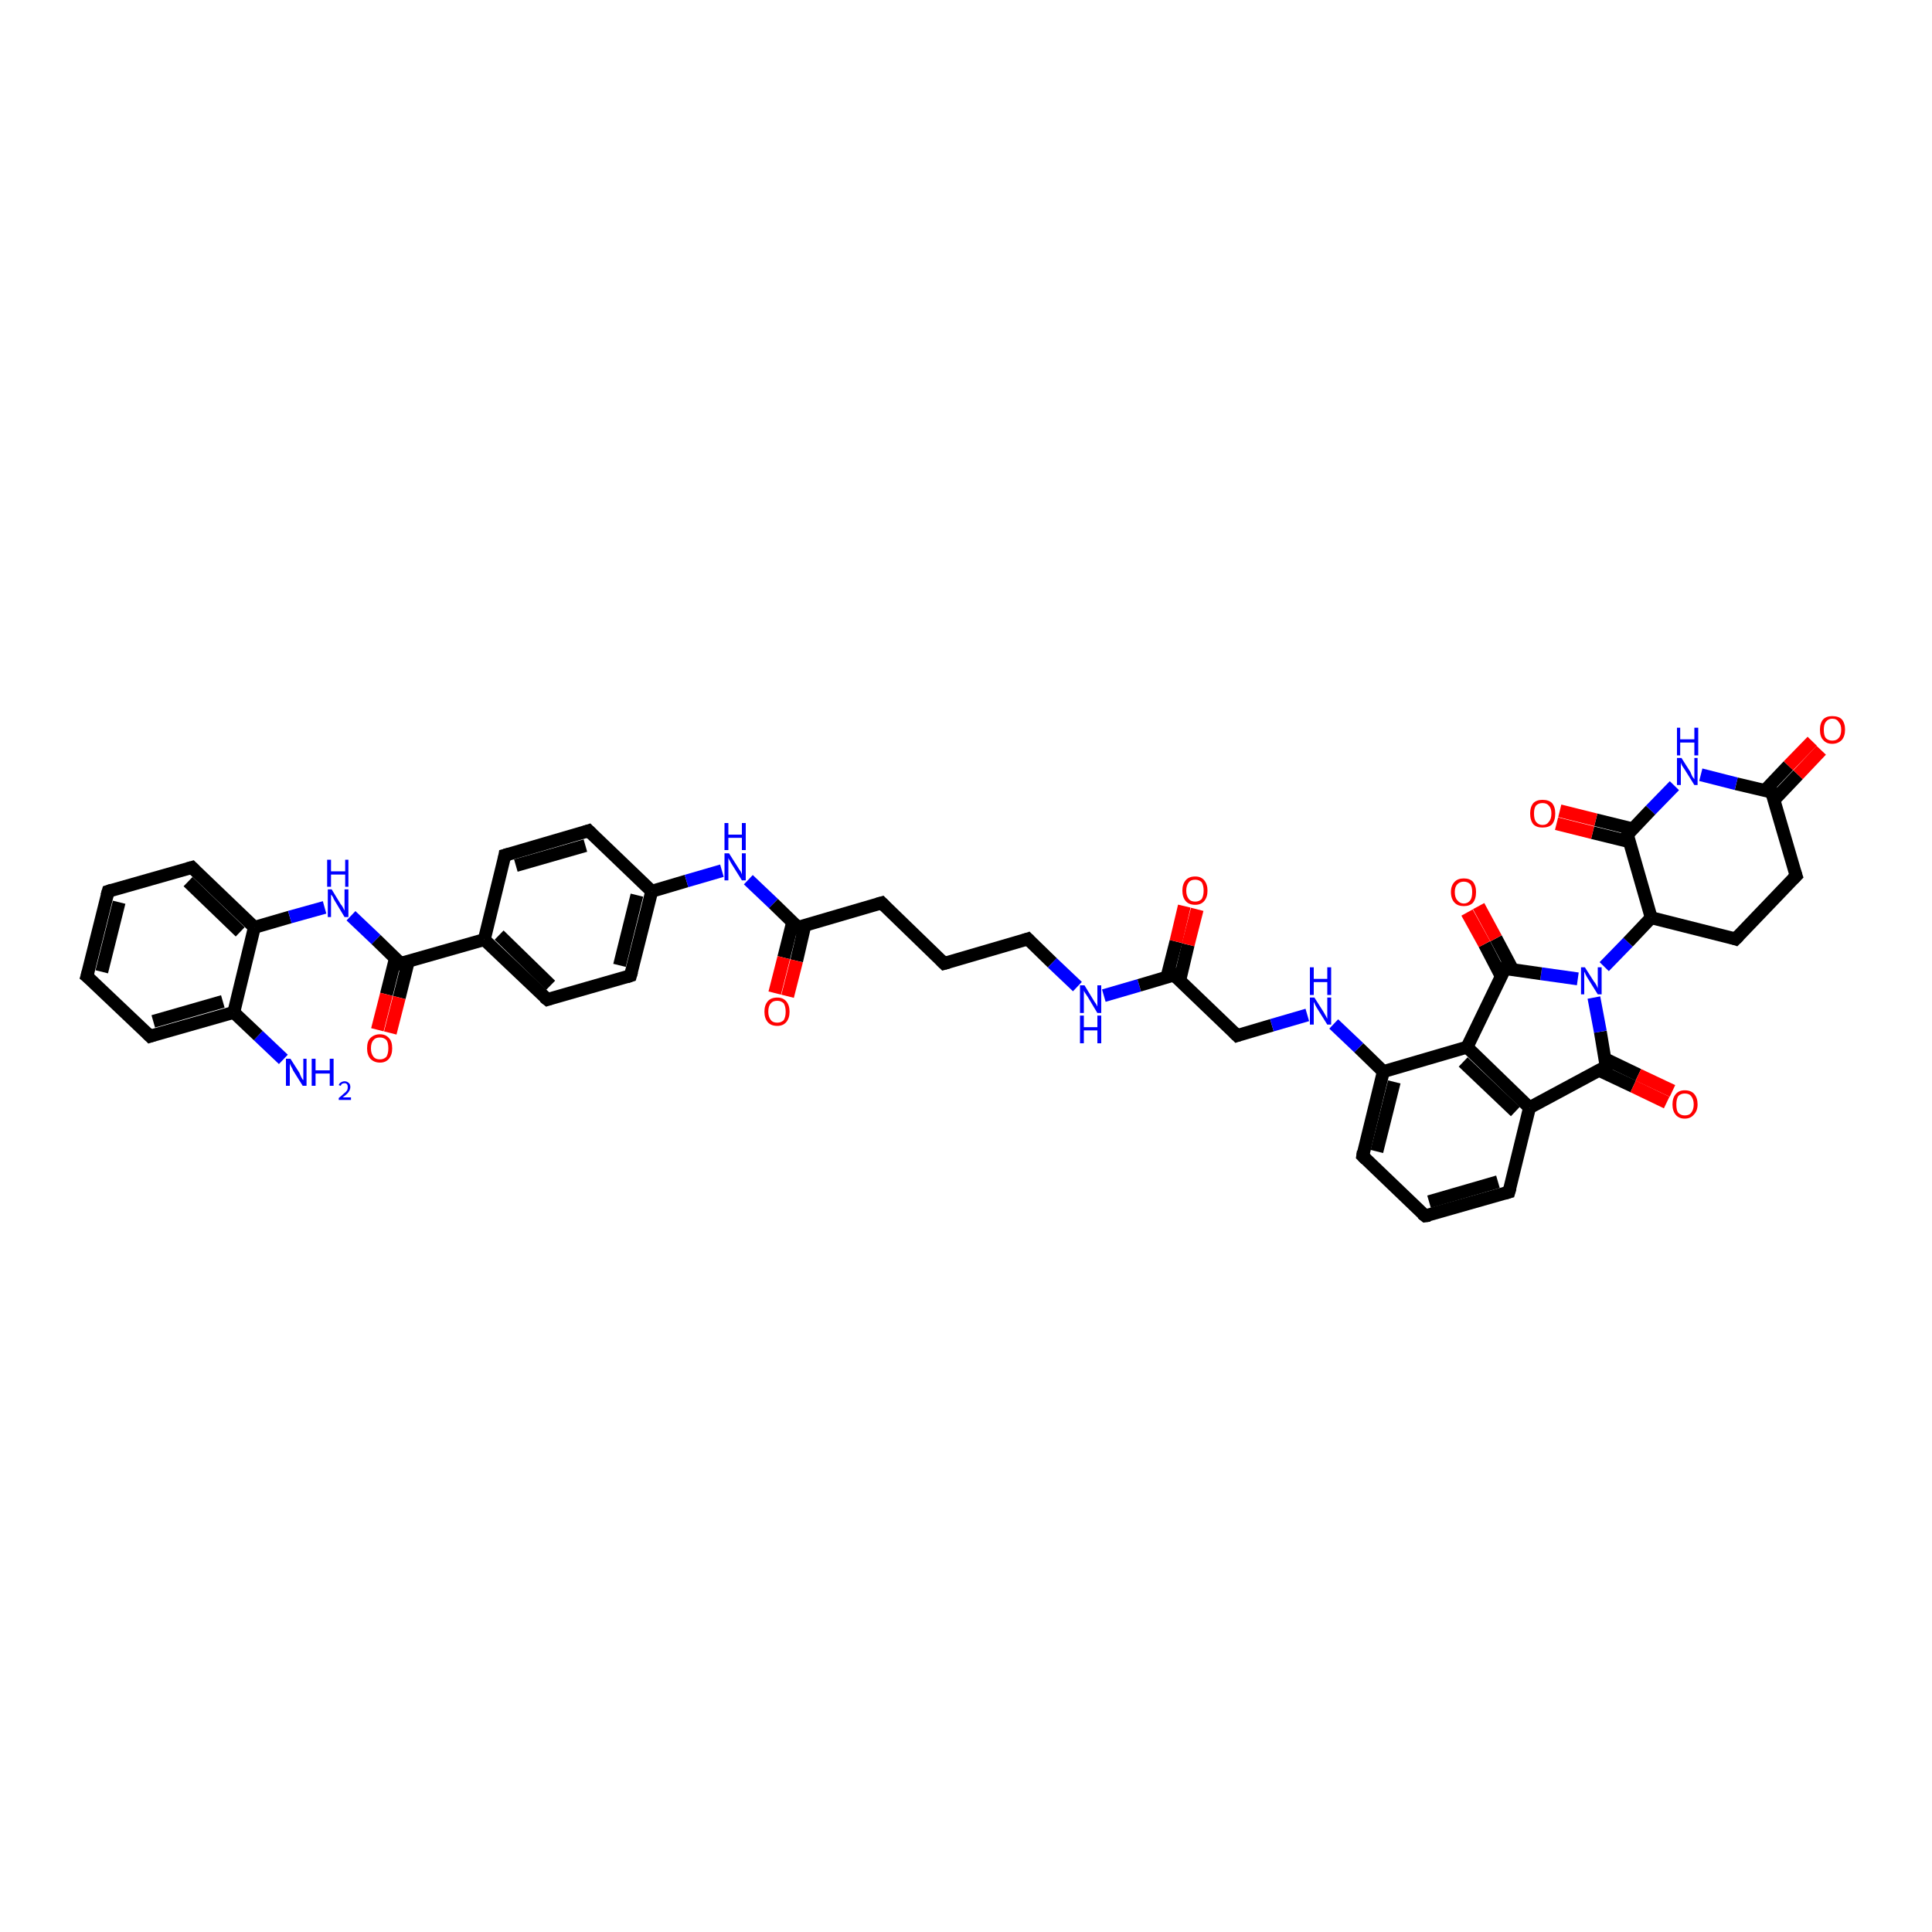 <?xml version='1.0' encoding='iso-8859-1'?>
<svg version='1.1' baseProfile='full'
              xmlns='http://www.w3.org/2000/svg'
                      xmlns:rdkit='http://www.rdkit.org/xml'
                      xmlns:xlink='http://www.w3.org/1999/xlink'
                  xml:space='preserve'
width='300px' height='300px' viewBox='0 0 300 300'>
<!-- END OF HEADER -->
<rect style='opacity:1.0;fill:#FFFFFF;stroke:none' width='300.0' height='300.0' x='0.0' y='0.0'> </rect>
<path class='bond-0 atom-0 atom-1' d='M 44.0,164.5 L 40.1,160.8' style='fill:none;fill-rule:evenodd;stroke:#0000FF;stroke-width:2.0px;stroke-linecap:butt;stroke-linejoin:miter;stroke-opacity:1' />
<path class='bond-0 atom-0 atom-1' d='M 40.1,160.8 L 36.3,157.2' style='fill:none;fill-rule:evenodd;stroke:#000000;stroke-width:2.0px;stroke-linecap:butt;stroke-linejoin:miter;stroke-opacity:1' />
<path class='bond-1 atom-1 atom-2' d='M 36.3,157.2 L 23.3,160.9' style='fill:none;fill-rule:evenodd;stroke:#000000;stroke-width:2.0px;stroke-linecap:butt;stroke-linejoin:miter;stroke-opacity:1' />
<path class='bond-1 atom-1 atom-2' d='M 34.6,155.5 L 23.8,158.6' style='fill:none;fill-rule:evenodd;stroke:#000000;stroke-width:2.0px;stroke-linecap:butt;stroke-linejoin:miter;stroke-opacity:1' />
<path class='bond-2 atom-2 atom-3' d='M 23.3,160.9 L 13.5,151.6' style='fill:none;fill-rule:evenodd;stroke:#000000;stroke-width:2.0px;stroke-linecap:butt;stroke-linejoin:miter;stroke-opacity:1' />
<path class='bond-3 atom-3 atom-4' d='M 13.5,151.6 L 16.8,138.4' style='fill:none;fill-rule:evenodd;stroke:#000000;stroke-width:2.0px;stroke-linecap:butt;stroke-linejoin:miter;stroke-opacity:1' />
<path class='bond-3 atom-3 atom-4' d='M 15.8,150.9 L 18.5,140.1' style='fill:none;fill-rule:evenodd;stroke:#000000;stroke-width:2.0px;stroke-linecap:butt;stroke-linejoin:miter;stroke-opacity:1' />
<path class='bond-4 atom-4 atom-5' d='M 16.8,138.4 L 29.8,134.7' style='fill:none;fill-rule:evenodd;stroke:#000000;stroke-width:2.0px;stroke-linecap:butt;stroke-linejoin:miter;stroke-opacity:1' />
<path class='bond-5 atom-5 atom-6' d='M 29.8,134.7 L 39.5,144.0' style='fill:none;fill-rule:evenodd;stroke:#000000;stroke-width:2.0px;stroke-linecap:butt;stroke-linejoin:miter;stroke-opacity:1' />
<path class='bond-5 atom-5 atom-6' d='M 29.2,136.9 L 37.3,144.7' style='fill:none;fill-rule:evenodd;stroke:#000000;stroke-width:2.0px;stroke-linecap:butt;stroke-linejoin:miter;stroke-opacity:1' />
<path class='bond-6 atom-6 atom-7' d='M 39.5,144.0 L 45.0,142.4' style='fill:none;fill-rule:evenodd;stroke:#000000;stroke-width:2.0px;stroke-linecap:butt;stroke-linejoin:miter;stroke-opacity:1' />
<path class='bond-6 atom-6 atom-7' d='M 45.0,142.4 L 50.4,140.9' style='fill:none;fill-rule:evenodd;stroke:#0000FF;stroke-width:2.0px;stroke-linecap:butt;stroke-linejoin:miter;stroke-opacity:1' />
<path class='bond-7 atom-7 atom-8' d='M 54.5,142.2 L 58.4,145.9' style='fill:none;fill-rule:evenodd;stroke:#0000FF;stroke-width:2.0px;stroke-linecap:butt;stroke-linejoin:miter;stroke-opacity:1' />
<path class='bond-7 atom-7 atom-8' d='M 58.4,145.9 L 62.2,149.6' style='fill:none;fill-rule:evenodd;stroke:#000000;stroke-width:2.0px;stroke-linecap:butt;stroke-linejoin:miter;stroke-opacity:1' />
<path class='bond-8 atom-8 atom-9' d='M 61.4,148.8 L 60.0,154.4' style='fill:none;fill-rule:evenodd;stroke:#000000;stroke-width:2.0px;stroke-linecap:butt;stroke-linejoin:miter;stroke-opacity:1' />
<path class='bond-8 atom-8 atom-9' d='M 60.0,154.4 L 58.6,159.9' style='fill:none;fill-rule:evenodd;stroke:#FF0000;stroke-width:2.0px;stroke-linecap:butt;stroke-linejoin:miter;stroke-opacity:1' />
<path class='bond-8 atom-8 atom-9' d='M 63.4,149.3 L 62.0,154.9' style='fill:none;fill-rule:evenodd;stroke:#000000;stroke-width:2.0px;stroke-linecap:butt;stroke-linejoin:miter;stroke-opacity:1' />
<path class='bond-8 atom-8 atom-9' d='M 62.0,154.9 L 60.6,160.4' style='fill:none;fill-rule:evenodd;stroke:#FF0000;stroke-width:2.0px;stroke-linecap:butt;stroke-linejoin:miter;stroke-opacity:1' />
<path class='bond-9 atom-8 atom-10' d='M 62.2,149.6 L 75.2,145.9' style='fill:none;fill-rule:evenodd;stroke:#000000;stroke-width:2.0px;stroke-linecap:butt;stroke-linejoin:miter;stroke-opacity:1' />
<path class='bond-10 atom-10 atom-11' d='M 75.2,145.9 L 85.0,155.2' style='fill:none;fill-rule:evenodd;stroke:#000000;stroke-width:2.0px;stroke-linecap:butt;stroke-linejoin:miter;stroke-opacity:1' />
<path class='bond-10 atom-10 atom-11' d='M 77.5,145.2 L 85.5,153.0' style='fill:none;fill-rule:evenodd;stroke:#000000;stroke-width:2.0px;stroke-linecap:butt;stroke-linejoin:miter;stroke-opacity:1' />
<path class='bond-11 atom-11 atom-12' d='M 85.0,155.2 L 97.9,151.5' style='fill:none;fill-rule:evenodd;stroke:#000000;stroke-width:2.0px;stroke-linecap:butt;stroke-linejoin:miter;stroke-opacity:1' />
<path class='bond-12 atom-12 atom-13' d='M 97.9,151.5 L 101.2,138.4' style='fill:none;fill-rule:evenodd;stroke:#000000;stroke-width:2.0px;stroke-linecap:butt;stroke-linejoin:miter;stroke-opacity:1' />
<path class='bond-12 atom-12 atom-13' d='M 96.2,149.9 L 98.9,139.0' style='fill:none;fill-rule:evenodd;stroke:#000000;stroke-width:2.0px;stroke-linecap:butt;stroke-linejoin:miter;stroke-opacity:1' />
<path class='bond-13 atom-13 atom-14' d='M 101.2,138.4 L 106.6,136.8' style='fill:none;fill-rule:evenodd;stroke:#000000;stroke-width:2.0px;stroke-linecap:butt;stroke-linejoin:miter;stroke-opacity:1' />
<path class='bond-13 atom-13 atom-14' d='M 106.6,136.8 L 112.1,135.2' style='fill:none;fill-rule:evenodd;stroke:#0000FF;stroke-width:2.0px;stroke-linecap:butt;stroke-linejoin:miter;stroke-opacity:1' />
<path class='bond-14 atom-14 atom-15' d='M 116.2,136.6 L 120.1,140.3' style='fill:none;fill-rule:evenodd;stroke:#0000FF;stroke-width:2.0px;stroke-linecap:butt;stroke-linejoin:miter;stroke-opacity:1' />
<path class='bond-14 atom-14 atom-15' d='M 120.1,140.3 L 123.9,144.0' style='fill:none;fill-rule:evenodd;stroke:#000000;stroke-width:2.0px;stroke-linecap:butt;stroke-linejoin:miter;stroke-opacity:1' />
<path class='bond-15 atom-15 atom-16' d='M 123.1,143.1 L 121.7,148.7' style='fill:none;fill-rule:evenodd;stroke:#000000;stroke-width:2.0px;stroke-linecap:butt;stroke-linejoin:miter;stroke-opacity:1' />
<path class='bond-15 atom-15 atom-16' d='M 121.7,148.7 L 120.3,154.2' style='fill:none;fill-rule:evenodd;stroke:#FF0000;stroke-width:2.0px;stroke-linecap:butt;stroke-linejoin:miter;stroke-opacity:1' />
<path class='bond-15 atom-15 atom-16' d='M 125.0,143.6 L 123.7,149.2' style='fill:none;fill-rule:evenodd;stroke:#000000;stroke-width:2.0px;stroke-linecap:butt;stroke-linejoin:miter;stroke-opacity:1' />
<path class='bond-15 atom-15 atom-16' d='M 123.7,149.2 L 122.3,154.7' style='fill:none;fill-rule:evenodd;stroke:#FF0000;stroke-width:2.0px;stroke-linecap:butt;stroke-linejoin:miter;stroke-opacity:1' />
<path class='bond-16 atom-15 atom-17' d='M 123.9,144.0 L 136.9,140.2' style='fill:none;fill-rule:evenodd;stroke:#000000;stroke-width:2.0px;stroke-linecap:butt;stroke-linejoin:miter;stroke-opacity:1' />
<path class='bond-17 atom-17 atom-18' d='M 136.9,140.2 L 146.6,149.6' style='fill:none;fill-rule:evenodd;stroke:#000000;stroke-width:2.0px;stroke-linecap:butt;stroke-linejoin:miter;stroke-opacity:1' />
<path class='bond-18 atom-18 atom-19' d='M 146.6,149.6 L 159.6,145.8' style='fill:none;fill-rule:evenodd;stroke:#000000;stroke-width:2.0px;stroke-linecap:butt;stroke-linejoin:miter;stroke-opacity:1' />
<path class='bond-19 atom-19 atom-20' d='M 159.6,145.8 L 163.4,149.5' style='fill:none;fill-rule:evenodd;stroke:#000000;stroke-width:2.0px;stroke-linecap:butt;stroke-linejoin:miter;stroke-opacity:1' />
<path class='bond-19 atom-19 atom-20' d='M 163.4,149.5 L 167.3,153.2' style='fill:none;fill-rule:evenodd;stroke:#0000FF;stroke-width:2.0px;stroke-linecap:butt;stroke-linejoin:miter;stroke-opacity:1' />
<path class='bond-20 atom-20 atom-21' d='M 171.4,154.6 L 176.9,153.0' style='fill:none;fill-rule:evenodd;stroke:#0000FF;stroke-width:2.0px;stroke-linecap:butt;stroke-linejoin:miter;stroke-opacity:1' />
<path class='bond-20 atom-20 atom-21' d='M 176.9,153.0 L 182.3,151.4' style='fill:none;fill-rule:evenodd;stroke:#000000;stroke-width:2.0px;stroke-linecap:butt;stroke-linejoin:miter;stroke-opacity:1' />
<path class='bond-21 atom-21 atom-22' d='M 183.2,152.2 L 184.5,146.7' style='fill:none;fill-rule:evenodd;stroke:#000000;stroke-width:2.0px;stroke-linecap:butt;stroke-linejoin:miter;stroke-opacity:1' />
<path class='bond-21 atom-21 atom-22' d='M 184.5,146.7 L 185.9,141.2' style='fill:none;fill-rule:evenodd;stroke:#FF0000;stroke-width:2.0px;stroke-linecap:butt;stroke-linejoin:miter;stroke-opacity:1' />
<path class='bond-21 atom-21 atom-22' d='M 181.2,151.7 L 182.6,146.2' style='fill:none;fill-rule:evenodd;stroke:#000000;stroke-width:2.0px;stroke-linecap:butt;stroke-linejoin:miter;stroke-opacity:1' />
<path class='bond-21 atom-21 atom-22' d='M 182.6,146.2 L 183.9,140.7' style='fill:none;fill-rule:evenodd;stroke:#FF0000;stroke-width:2.0px;stroke-linecap:butt;stroke-linejoin:miter;stroke-opacity:1' />
<path class='bond-22 atom-21 atom-23' d='M 182.3,151.4 L 192.1,160.8' style='fill:none;fill-rule:evenodd;stroke:#000000;stroke-width:2.0px;stroke-linecap:butt;stroke-linejoin:miter;stroke-opacity:1' />
<path class='bond-23 atom-23 atom-24' d='M 192.1,160.8 L 197.5,159.2' style='fill:none;fill-rule:evenodd;stroke:#000000;stroke-width:2.0px;stroke-linecap:butt;stroke-linejoin:miter;stroke-opacity:1' />
<path class='bond-23 atom-23 atom-24' d='M 197.5,159.2 L 203.0,157.6' style='fill:none;fill-rule:evenodd;stroke:#0000FF;stroke-width:2.0px;stroke-linecap:butt;stroke-linejoin:miter;stroke-opacity:1' />
<path class='bond-24 atom-24 atom-25' d='M 207.1,159.0 L 211.0,162.7' style='fill:none;fill-rule:evenodd;stroke:#0000FF;stroke-width:2.0px;stroke-linecap:butt;stroke-linejoin:miter;stroke-opacity:1' />
<path class='bond-24 atom-24 atom-25' d='M 211.0,162.7 L 214.8,166.4' style='fill:none;fill-rule:evenodd;stroke:#000000;stroke-width:2.0px;stroke-linecap:butt;stroke-linejoin:miter;stroke-opacity:1' />
<path class='bond-25 atom-25 atom-26' d='M 214.8,166.4 L 211.6,179.5' style='fill:none;fill-rule:evenodd;stroke:#000000;stroke-width:2.0px;stroke-linecap:butt;stroke-linejoin:miter;stroke-opacity:1' />
<path class='bond-25 atom-25 atom-26' d='M 216.5,168.0 L 213.8,178.8' style='fill:none;fill-rule:evenodd;stroke:#000000;stroke-width:2.0px;stroke-linecap:butt;stroke-linejoin:miter;stroke-opacity:1' />
<path class='bond-26 atom-26 atom-27' d='M 211.6,179.5 L 221.3,188.8' style='fill:none;fill-rule:evenodd;stroke:#000000;stroke-width:2.0px;stroke-linecap:butt;stroke-linejoin:miter;stroke-opacity:1' />
<path class='bond-27 atom-27 atom-28' d='M 221.3,188.8 L 234.3,185.1' style='fill:none;fill-rule:evenodd;stroke:#000000;stroke-width:2.0px;stroke-linecap:butt;stroke-linejoin:miter;stroke-opacity:1' />
<path class='bond-27 atom-27 atom-28' d='M 221.9,186.6 L 232.6,183.5' style='fill:none;fill-rule:evenodd;stroke:#000000;stroke-width:2.0px;stroke-linecap:butt;stroke-linejoin:miter;stroke-opacity:1' />
<path class='bond-28 atom-28 atom-29' d='M 234.3,185.1 L 237.5,172.0' style='fill:none;fill-rule:evenodd;stroke:#000000;stroke-width:2.0px;stroke-linecap:butt;stroke-linejoin:miter;stroke-opacity:1' />
<path class='bond-29 atom-29 atom-30' d='M 237.5,172.0 L 249.4,165.6' style='fill:none;fill-rule:evenodd;stroke:#000000;stroke-width:2.0px;stroke-linecap:butt;stroke-linejoin:miter;stroke-opacity:1' />
<path class='bond-30 atom-30 atom-31' d='M 248.3,166.2 L 253.6,168.7' style='fill:none;fill-rule:evenodd;stroke:#000000;stroke-width:2.0px;stroke-linecap:butt;stroke-linejoin:miter;stroke-opacity:1' />
<path class='bond-30 atom-30 atom-31' d='M 253.6,168.7 L 258.8,171.2' style='fill:none;fill-rule:evenodd;stroke:#FF0000;stroke-width:2.0px;stroke-linecap:butt;stroke-linejoin:miter;stroke-opacity:1' />
<path class='bond-30 atom-30 atom-31' d='M 249.2,164.4 L 254.4,166.9' style='fill:none;fill-rule:evenodd;stroke:#000000;stroke-width:2.0px;stroke-linecap:butt;stroke-linejoin:miter;stroke-opacity:1' />
<path class='bond-30 atom-30 atom-31' d='M 254.4,166.9 L 259.7,169.4' style='fill:none;fill-rule:evenodd;stroke:#FF0000;stroke-width:2.0px;stroke-linecap:butt;stroke-linejoin:miter;stroke-opacity:1' />
<path class='bond-31 atom-30 atom-32' d='M 249.4,165.6 L 248.5,160.2' style='fill:none;fill-rule:evenodd;stroke:#000000;stroke-width:2.0px;stroke-linecap:butt;stroke-linejoin:miter;stroke-opacity:1' />
<path class='bond-31 atom-30 atom-32' d='M 248.5,160.2 L 247.5,154.9' style='fill:none;fill-rule:evenodd;stroke:#0000FF;stroke-width:2.0px;stroke-linecap:butt;stroke-linejoin:miter;stroke-opacity:1' />
<path class='bond-32 atom-32 atom-33' d='M 249.1,150.1 L 252.8,146.3' style='fill:none;fill-rule:evenodd;stroke:#0000FF;stroke-width:2.0px;stroke-linecap:butt;stroke-linejoin:miter;stroke-opacity:1' />
<path class='bond-32 atom-32 atom-33' d='M 252.8,146.3 L 256.4,142.5' style='fill:none;fill-rule:evenodd;stroke:#000000;stroke-width:2.0px;stroke-linecap:butt;stroke-linejoin:miter;stroke-opacity:1' />
<path class='bond-33 atom-33 atom-34' d='M 256.4,142.5 L 269.5,145.8' style='fill:none;fill-rule:evenodd;stroke:#000000;stroke-width:2.0px;stroke-linecap:butt;stroke-linejoin:miter;stroke-opacity:1' />
<path class='bond-34 atom-34 atom-35' d='M 269.5,145.8 L 278.9,136.0' style='fill:none;fill-rule:evenodd;stroke:#000000;stroke-width:2.0px;stroke-linecap:butt;stroke-linejoin:miter;stroke-opacity:1' />
<path class='bond-35 atom-35 atom-36' d='M 278.9,136.0 L 275.1,123.0' style='fill:none;fill-rule:evenodd;stroke:#000000;stroke-width:2.0px;stroke-linecap:butt;stroke-linejoin:miter;stroke-opacity:1' />
<path class='bond-36 atom-36 atom-37' d='M 275.5,124.2 L 279.2,120.3' style='fill:none;fill-rule:evenodd;stroke:#000000;stroke-width:2.0px;stroke-linecap:butt;stroke-linejoin:miter;stroke-opacity:1' />
<path class='bond-36 atom-36 atom-37' d='M 279.2,120.3 L 282.8,116.5' style='fill:none;fill-rule:evenodd;stroke:#FF0000;stroke-width:2.0px;stroke-linecap:butt;stroke-linejoin:miter;stroke-opacity:1' />
<path class='bond-36 atom-36 atom-37' d='M 274.0,122.8 L 277.7,118.9' style='fill:none;fill-rule:evenodd;stroke:#000000;stroke-width:2.0px;stroke-linecap:butt;stroke-linejoin:miter;stroke-opacity:1' />
<path class='bond-36 atom-36 atom-37' d='M 277.7,118.9 L 281.4,115.1' style='fill:none;fill-rule:evenodd;stroke:#FF0000;stroke-width:2.0px;stroke-linecap:butt;stroke-linejoin:miter;stroke-opacity:1' />
<path class='bond-37 atom-36 atom-38' d='M 275.1,123.0 L 269.6,121.7' style='fill:none;fill-rule:evenodd;stroke:#000000;stroke-width:2.0px;stroke-linecap:butt;stroke-linejoin:miter;stroke-opacity:1' />
<path class='bond-37 atom-36 atom-38' d='M 269.6,121.7 L 264.1,120.3' style='fill:none;fill-rule:evenodd;stroke:#0000FF;stroke-width:2.0px;stroke-linecap:butt;stroke-linejoin:miter;stroke-opacity:1' />
<path class='bond-38 atom-38 atom-39' d='M 260.0,122.0 L 256.3,125.8' style='fill:none;fill-rule:evenodd;stroke:#0000FF;stroke-width:2.0px;stroke-linecap:butt;stroke-linejoin:miter;stroke-opacity:1' />
<path class='bond-38 atom-38 atom-39' d='M 256.3,125.8 L 252.7,129.6' style='fill:none;fill-rule:evenodd;stroke:#000000;stroke-width:2.0px;stroke-linecap:butt;stroke-linejoin:miter;stroke-opacity:1' />
<path class='bond-39 atom-39 atom-40' d='M 253.5,128.7 L 247.8,127.3' style='fill:none;fill-rule:evenodd;stroke:#000000;stroke-width:2.0px;stroke-linecap:butt;stroke-linejoin:miter;stroke-opacity:1' />
<path class='bond-39 atom-39 atom-40' d='M 247.8,127.3 L 242.2,125.9' style='fill:none;fill-rule:evenodd;stroke:#FF0000;stroke-width:2.0px;stroke-linecap:butt;stroke-linejoin:miter;stroke-opacity:1' />
<path class='bond-39 atom-39 atom-40' d='M 253.0,130.7 L 247.3,129.3' style='fill:none;fill-rule:evenodd;stroke:#000000;stroke-width:2.0px;stroke-linecap:butt;stroke-linejoin:miter;stroke-opacity:1' />
<path class='bond-39 atom-39 atom-40' d='M 247.3,129.3 L 241.7,127.9' style='fill:none;fill-rule:evenodd;stroke:#FF0000;stroke-width:2.0px;stroke-linecap:butt;stroke-linejoin:miter;stroke-opacity:1' />
<path class='bond-40 atom-32 atom-41' d='M 245.0,152.0 L 239.3,151.2' style='fill:none;fill-rule:evenodd;stroke:#0000FF;stroke-width:2.0px;stroke-linecap:butt;stroke-linejoin:miter;stroke-opacity:1' />
<path class='bond-40 atom-32 atom-41' d='M 239.3,151.2 L 233.7,150.4' style='fill:none;fill-rule:evenodd;stroke:#000000;stroke-width:2.0px;stroke-linecap:butt;stroke-linejoin:miter;stroke-opacity:1' />
<path class='bond-41 atom-41 atom-42' d='M 234.9,150.6 L 232.3,145.7' style='fill:none;fill-rule:evenodd;stroke:#000000;stroke-width:2.0px;stroke-linecap:butt;stroke-linejoin:miter;stroke-opacity:1' />
<path class='bond-41 atom-41 atom-42' d='M 232.3,145.7 L 229.6,140.7' style='fill:none;fill-rule:evenodd;stroke:#FF0000;stroke-width:2.0px;stroke-linecap:butt;stroke-linejoin:miter;stroke-opacity:1' />
<path class='bond-41 atom-41 atom-42' d='M 233.1,151.6 L 230.5,146.6' style='fill:none;fill-rule:evenodd;stroke:#000000;stroke-width:2.0px;stroke-linecap:butt;stroke-linejoin:miter;stroke-opacity:1' />
<path class='bond-41 atom-41 atom-42' d='M 230.5,146.6 L 227.8,141.7' style='fill:none;fill-rule:evenodd;stroke:#FF0000;stroke-width:2.0px;stroke-linecap:butt;stroke-linejoin:miter;stroke-opacity:1' />
<path class='bond-42 atom-41 atom-43' d='M 233.7,150.4 L 227.8,162.6' style='fill:none;fill-rule:evenodd;stroke:#000000;stroke-width:2.0px;stroke-linecap:butt;stroke-linejoin:miter;stroke-opacity:1' />
<path class='bond-43 atom-13 atom-44' d='M 101.2,138.4 L 91.4,129.0' style='fill:none;fill-rule:evenodd;stroke:#000000;stroke-width:2.0px;stroke-linecap:butt;stroke-linejoin:miter;stroke-opacity:1' />
<path class='bond-44 atom-44 atom-45' d='M 91.4,129.0 L 78.4,132.8' style='fill:none;fill-rule:evenodd;stroke:#000000;stroke-width:2.0px;stroke-linecap:butt;stroke-linejoin:miter;stroke-opacity:1' />
<path class='bond-44 atom-44 atom-45' d='M 90.9,131.3 L 80.1,134.4' style='fill:none;fill-rule:evenodd;stroke:#000000;stroke-width:2.0px;stroke-linecap:butt;stroke-linejoin:miter;stroke-opacity:1' />
<path class='bond-45 atom-6 atom-1' d='M 39.5,144.0 L 36.3,157.2' style='fill:none;fill-rule:evenodd;stroke:#000000;stroke-width:2.0px;stroke-linecap:butt;stroke-linejoin:miter;stroke-opacity:1' />
<path class='bond-46 atom-45 atom-10' d='M 78.4,132.8 L 75.2,145.9' style='fill:none;fill-rule:evenodd;stroke:#000000;stroke-width:2.0px;stroke-linecap:butt;stroke-linejoin:miter;stroke-opacity:1' />
<path class='bond-47 atom-43 atom-25' d='M 227.8,162.6 L 214.8,166.4' style='fill:none;fill-rule:evenodd;stroke:#000000;stroke-width:2.0px;stroke-linecap:butt;stroke-linejoin:miter;stroke-opacity:1' />
<path class='bond-48 atom-43 atom-29' d='M 227.8,162.6 L 237.5,172.0' style='fill:none;fill-rule:evenodd;stroke:#000000;stroke-width:2.0px;stroke-linecap:butt;stroke-linejoin:miter;stroke-opacity:1' />
<path class='bond-48 atom-43 atom-29' d='M 227.2,164.9 L 235.3,172.6' style='fill:none;fill-rule:evenodd;stroke:#000000;stroke-width:2.0px;stroke-linecap:butt;stroke-linejoin:miter;stroke-opacity:1' />
<path class='bond-49 atom-39 atom-33' d='M 252.7,129.6 L 256.4,142.5' style='fill:none;fill-rule:evenodd;stroke:#000000;stroke-width:2.0px;stroke-linecap:butt;stroke-linejoin:miter;stroke-opacity:1' />
<path d='M 23.9,160.7 L 23.3,160.9 L 22.8,160.4' style='fill:none;stroke:#000000;stroke-width:2.0px;stroke-linecap:butt;stroke-linejoin:miter;stroke-opacity:1;' />
<path d='M 14.0,152.0 L 13.5,151.6 L 13.7,150.9' style='fill:none;stroke:#000000;stroke-width:2.0px;stroke-linecap:butt;stroke-linejoin:miter;stroke-opacity:1;' />
<path d='M 16.6,139.1 L 16.8,138.4 L 17.4,138.2' style='fill:none;stroke:#000000;stroke-width:2.0px;stroke-linecap:butt;stroke-linejoin:miter;stroke-opacity:1;' />
<path d='M 29.1,134.9 L 29.8,134.7 L 30.2,135.1' style='fill:none;stroke:#000000;stroke-width:2.0px;stroke-linecap:butt;stroke-linejoin:miter;stroke-opacity:1;' />
<path d='M 62.0,149.4 L 62.2,149.6 L 62.9,149.4' style='fill:none;stroke:#000000;stroke-width:2.0px;stroke-linecap:butt;stroke-linejoin:miter;stroke-opacity:1;' />
<path d='M 84.5,154.8 L 85.0,155.2 L 85.6,155.0' style='fill:none;stroke:#000000;stroke-width:2.0px;stroke-linecap:butt;stroke-linejoin:miter;stroke-opacity:1;' />
<path d='M 97.3,151.7 L 97.9,151.5 L 98.1,150.8' style='fill:none;stroke:#000000;stroke-width:2.0px;stroke-linecap:butt;stroke-linejoin:miter;stroke-opacity:1;' />
<path d='M 123.7,143.8 L 123.9,144.0 L 124.5,143.8' style='fill:none;stroke:#000000;stroke-width:2.0px;stroke-linecap:butt;stroke-linejoin:miter;stroke-opacity:1;' />
<path d='M 136.2,140.4 L 136.9,140.2 L 137.4,140.7' style='fill:none;stroke:#000000;stroke-width:2.0px;stroke-linecap:butt;stroke-linejoin:miter;stroke-opacity:1;' />
<path d='M 146.1,149.1 L 146.6,149.6 L 147.3,149.4' style='fill:none;stroke:#000000;stroke-width:2.0px;stroke-linecap:butt;stroke-linejoin:miter;stroke-opacity:1;' />
<path d='M 159.0,146.0 L 159.6,145.8 L 159.8,146.0' style='fill:none;stroke:#000000;stroke-width:2.0px;stroke-linecap:butt;stroke-linejoin:miter;stroke-opacity:1;' />
<path d='M 182.1,151.5 L 182.3,151.4 L 182.8,151.9' style='fill:none;stroke:#000000;stroke-width:2.0px;stroke-linecap:butt;stroke-linejoin:miter;stroke-opacity:1;' />
<path d='M 191.6,160.3 L 192.1,160.8 L 192.4,160.7' style='fill:none;stroke:#000000;stroke-width:2.0px;stroke-linecap:butt;stroke-linejoin:miter;stroke-opacity:1;' />
<path d='M 211.7,178.8 L 211.6,179.5 L 212.1,180.0' style='fill:none;stroke:#000000;stroke-width:2.0px;stroke-linecap:butt;stroke-linejoin:miter;stroke-opacity:1;' />
<path d='M 220.8,188.4 L 221.3,188.8 L 222.0,188.7' style='fill:none;stroke:#000000;stroke-width:2.0px;stroke-linecap:butt;stroke-linejoin:miter;stroke-opacity:1;' />
<path d='M 233.6,185.3 L 234.3,185.1 L 234.5,184.4' style='fill:none;stroke:#000000;stroke-width:2.0px;stroke-linecap:butt;stroke-linejoin:miter;stroke-opacity:1;' />
<path d='M 248.9,165.9 L 249.4,165.6 L 249.4,165.3' style='fill:none;stroke:#000000;stroke-width:2.0px;stroke-linecap:butt;stroke-linejoin:miter;stroke-opacity:1;' />
<path d='M 268.9,145.6 L 269.5,145.8 L 270.0,145.3' style='fill:none;stroke:#000000;stroke-width:2.0px;stroke-linecap:butt;stroke-linejoin:miter;stroke-opacity:1;' />
<path d='M 278.4,136.5 L 278.9,136.0 L 278.7,135.4' style='fill:none;stroke:#000000;stroke-width:2.0px;stroke-linecap:butt;stroke-linejoin:miter;stroke-opacity:1;' />
<path d='M 275.3,123.7 L 275.1,123.0 L 274.9,123.0' style='fill:none;stroke:#000000;stroke-width:2.0px;stroke-linecap:butt;stroke-linejoin:miter;stroke-opacity:1;' />
<path d='M 252.8,129.4 L 252.7,129.6 L 252.9,130.2' style='fill:none;stroke:#000000;stroke-width:2.0px;stroke-linecap:butt;stroke-linejoin:miter;stroke-opacity:1;' />
<path d='M 234.0,150.5 L 233.7,150.4 L 233.4,151.0' style='fill:none;stroke:#000000;stroke-width:2.0px;stroke-linecap:butt;stroke-linejoin:miter;stroke-opacity:1;' />
<path d='M 91.9,129.5 L 91.4,129.0 L 90.8,129.2' style='fill:none;stroke:#000000;stroke-width:2.0px;stroke-linecap:butt;stroke-linejoin:miter;stroke-opacity:1;' />
<path d='M 79.1,132.6 L 78.4,132.8 L 78.3,133.4' style='fill:none;stroke:#000000;stroke-width:2.0px;stroke-linecap:butt;stroke-linejoin:miter;stroke-opacity:1;' />
<path class='atom-0' d='M 45.1 164.4
L 46.5 166.6
Q 46.6 166.9, 46.8 167.3
Q 47.0 167.7, 47.1 167.7
L 47.1 164.4
L 47.6 164.4
L 47.6 168.6
L 47.0 168.6
L 45.5 166.2
Q 45.4 165.9, 45.2 165.6
Q 45.0 165.2, 45.0 165.1
L 45.0 168.6
L 44.4 168.6
L 44.4 164.4
L 45.1 164.4
' fill='#0000FF'/>
<path class='atom-0' d='M 48.4 164.4
L 49.0 164.4
L 49.0 166.2
L 51.2 166.2
L 51.2 164.4
L 51.8 164.4
L 51.8 168.6
L 51.2 168.6
L 51.2 166.7
L 49.0 166.7
L 49.0 168.6
L 48.4 168.6
L 48.4 164.4
' fill='#0000FF'/>
<path class='atom-0' d='M 52.6 168.5
Q 52.7 168.2, 52.9 168.1
Q 53.2 167.9, 53.5 167.9
Q 53.9 167.9, 54.2 168.2
Q 54.4 168.4, 54.4 168.8
Q 54.4 169.2, 54.1 169.6
Q 53.8 170.0, 53.2 170.4
L 54.5 170.4
L 54.5 170.8
L 52.6 170.8
L 52.6 170.5
Q 53.1 170.1, 53.4 169.8
Q 53.7 169.6, 53.9 169.3
Q 54.0 169.1, 54.0 168.8
Q 54.0 168.5, 53.9 168.4
Q 53.8 168.2, 53.5 168.2
Q 53.3 168.2, 53.1 168.3
Q 53.0 168.4, 52.9 168.6
L 52.6 168.5
' fill='#0000FF'/>
<path class='atom-7' d='M 51.5 138.1
L 52.9 140.4
Q 53.1 140.6, 53.3 141.0
Q 53.5 141.4, 53.5 141.4
L 53.5 138.1
L 54.1 138.1
L 54.1 142.4
L 53.5 142.4
L 52.0 139.9
Q 51.8 139.6, 51.7 139.3
Q 51.5 139.0, 51.4 138.9
L 51.4 142.4
L 50.9 142.4
L 50.9 138.1
L 51.5 138.1
' fill='#0000FF'/>
<path class='atom-7' d='M 50.8 133.5
L 51.4 133.5
L 51.4 135.3
L 53.6 135.3
L 53.6 133.5
L 54.1 133.5
L 54.1 137.7
L 53.6 137.7
L 53.6 135.8
L 51.4 135.8
L 51.4 137.7
L 50.8 137.7
L 50.8 133.5
' fill='#0000FF'/>
<path class='atom-9' d='M 57.0 162.8
Q 57.0 161.7, 57.5 161.2
Q 58.1 160.6, 59.0 160.6
Q 59.9 160.6, 60.4 161.2
Q 60.9 161.7, 60.9 162.8
Q 60.9 163.8, 60.4 164.4
Q 59.9 165.0, 59.0 165.0
Q 58.1 165.0, 57.5 164.4
Q 57.0 163.8, 57.0 162.8
M 59.0 164.5
Q 59.6 164.5, 60.0 164.1
Q 60.3 163.6, 60.3 162.8
Q 60.3 161.9, 60.0 161.5
Q 59.6 161.1, 59.0 161.1
Q 58.3 161.1, 58.0 161.5
Q 57.6 161.9, 57.6 162.8
Q 57.6 163.6, 58.0 164.1
Q 58.3 164.5, 59.0 164.5
' fill='#FF0000'/>
<path class='atom-14' d='M 113.2 132.5
L 114.6 134.7
Q 114.7 134.9, 115.0 135.3
Q 115.2 135.7, 115.2 135.8
L 115.2 132.5
L 115.8 132.5
L 115.8 136.7
L 115.2 136.7
L 113.7 134.3
Q 113.5 134.0, 113.3 133.6
Q 113.1 133.3, 113.1 133.2
L 113.1 136.7
L 112.5 136.7
L 112.5 132.5
L 113.2 132.5
' fill='#0000FF'/>
<path class='atom-14' d='M 112.5 127.8
L 113.1 127.8
L 113.1 129.6
L 115.2 129.6
L 115.2 127.8
L 115.8 127.8
L 115.8 132.0
L 115.2 132.0
L 115.2 130.1
L 113.1 130.1
L 113.1 132.0
L 112.5 132.0
L 112.5 127.8
' fill='#0000FF'/>
<path class='atom-16' d='M 118.7 157.1
Q 118.7 156.1, 119.2 155.5
Q 119.7 154.9, 120.7 154.9
Q 121.6 154.9, 122.1 155.5
Q 122.6 156.1, 122.6 157.1
Q 122.6 158.1, 122.1 158.7
Q 121.6 159.3, 120.7 159.3
Q 119.7 159.3, 119.2 158.7
Q 118.7 158.1, 118.7 157.1
M 120.7 158.8
Q 121.3 158.8, 121.7 158.4
Q 122.0 157.9, 122.0 157.1
Q 122.0 156.3, 121.7 155.8
Q 121.3 155.4, 120.7 155.4
Q 120.0 155.4, 119.7 155.8
Q 119.3 156.2, 119.3 157.1
Q 119.3 157.9, 119.7 158.4
Q 120.0 158.8, 120.7 158.8
' fill='#FF0000'/>
<path class='atom-20' d='M 168.4 153.0
L 169.8 155.3
Q 169.9 155.5, 170.2 155.9
Q 170.4 156.3, 170.4 156.3
L 170.4 153.0
L 171.0 153.0
L 171.0 157.3
L 170.4 157.3
L 168.9 154.8
Q 168.7 154.5, 168.5 154.2
Q 168.3 153.9, 168.3 153.8
L 168.3 157.3
L 167.7 157.3
L 167.7 153.0
L 168.4 153.0
' fill='#0000FF'/>
<path class='atom-20' d='M 167.7 157.7
L 168.3 157.7
L 168.3 159.5
L 170.4 159.5
L 170.4 157.7
L 171.0 157.7
L 171.0 162.0
L 170.4 162.0
L 170.4 160.0
L 168.3 160.0
L 168.3 162.0
L 167.7 162.0
L 167.7 157.7
' fill='#0000FF'/>
<path class='atom-22' d='M 183.6 138.3
Q 183.6 137.3, 184.1 136.7
Q 184.6 136.1, 185.6 136.1
Q 186.5 136.1, 187.0 136.7
Q 187.5 137.3, 187.5 138.3
Q 187.5 139.3, 187.0 139.9
Q 186.5 140.5, 185.6 140.5
Q 184.6 140.5, 184.1 139.9
Q 183.6 139.3, 183.6 138.3
M 185.6 140.0
Q 186.2 140.0, 186.6 139.6
Q 186.9 139.1, 186.9 138.3
Q 186.9 137.5, 186.6 137.0
Q 186.2 136.6, 185.6 136.6
Q 184.9 136.6, 184.6 137.0
Q 184.2 137.5, 184.2 138.3
Q 184.2 139.1, 184.6 139.6
Q 184.9 140.0, 185.6 140.0
' fill='#FF0000'/>
<path class='atom-24' d='M 204.1 154.9
L 205.5 157.1
Q 205.6 157.3, 205.9 157.8
Q 206.1 158.2, 206.1 158.2
L 206.1 154.9
L 206.7 154.9
L 206.7 159.1
L 206.1 159.1
L 204.6 156.7
Q 204.4 156.4, 204.2 156.0
Q 204.1 155.7, 204.0 155.6
L 204.0 159.1
L 203.4 159.1
L 203.4 154.9
L 204.1 154.9
' fill='#0000FF'/>
<path class='atom-24' d='M 203.4 150.2
L 204.0 150.2
L 204.0 152.0
L 206.1 152.0
L 206.1 150.2
L 206.7 150.2
L 206.7 154.5
L 206.1 154.5
L 206.1 152.5
L 204.0 152.5
L 204.0 154.5
L 203.4 154.5
L 203.4 150.2
' fill='#0000FF'/>
<path class='atom-31' d='M 259.7 171.5
Q 259.7 170.5, 260.2 169.9
Q 260.7 169.3, 261.6 169.3
Q 262.6 169.3, 263.1 169.9
Q 263.6 170.5, 263.6 171.5
Q 263.6 172.5, 263.0 173.1
Q 262.5 173.7, 261.6 173.7
Q 260.7 173.7, 260.2 173.1
Q 259.7 172.5, 259.7 171.5
M 261.6 173.2
Q 262.3 173.2, 262.6 172.8
Q 263.0 172.3, 263.0 171.5
Q 263.0 170.7, 262.6 170.2
Q 262.3 169.8, 261.6 169.8
Q 261.0 169.8, 260.6 170.2
Q 260.3 170.7, 260.3 171.5
Q 260.3 172.4, 260.6 172.8
Q 261.0 173.2, 261.6 173.2
' fill='#FF0000'/>
<path class='atom-32' d='M 246.1 150.2
L 247.5 152.4
Q 247.7 152.6, 247.9 153.0
Q 248.1 153.4, 248.1 153.5
L 248.1 150.2
L 248.7 150.2
L 248.7 154.4
L 248.1 154.4
L 246.6 152.0
Q 246.4 151.7, 246.2 151.3
Q 246.1 151.0, 246.0 150.9
L 246.0 154.4
L 245.5 154.4
L 245.5 150.2
L 246.1 150.2
' fill='#0000FF'/>
<path class='atom-37' d='M 282.6 113.3
Q 282.6 112.3, 283.1 111.7
Q 283.6 111.2, 284.5 111.2
Q 285.5 111.2, 286.0 111.7
Q 286.5 112.3, 286.5 113.3
Q 286.5 114.3, 286.0 114.9
Q 285.4 115.5, 284.5 115.5
Q 283.6 115.5, 283.1 114.9
Q 282.6 114.4, 282.6 113.3
M 284.5 115.0
Q 285.2 115.0, 285.5 114.6
Q 285.9 114.2, 285.9 113.3
Q 285.9 112.5, 285.5 112.1
Q 285.2 111.6, 284.5 111.6
Q 283.9 111.6, 283.5 112.1
Q 283.2 112.5, 283.2 113.3
Q 283.2 114.2, 283.5 114.6
Q 283.9 115.0, 284.5 115.0
' fill='#FF0000'/>
<path class='atom-38' d='M 261.1 117.7
L 262.5 119.9
Q 262.6 120.2, 262.8 120.6
Q 263.1 121.0, 263.1 121.0
L 263.1 117.7
L 263.6 117.7
L 263.6 121.9
L 263.1 121.9
L 261.6 119.5
Q 261.4 119.2, 261.2 118.9
Q 261.0 118.5, 261.0 118.4
L 261.0 121.9
L 260.4 121.9
L 260.4 117.7
L 261.1 117.7
' fill='#0000FF'/>
<path class='atom-38' d='M 260.4 113.0
L 260.9 113.0
L 260.9 114.8
L 263.1 114.8
L 263.1 113.0
L 263.7 113.0
L 263.7 117.3
L 263.1 117.3
L 263.1 115.3
L 260.9 115.3
L 260.9 117.3
L 260.4 117.3
L 260.4 113.0
' fill='#0000FF'/>
<path class='atom-40' d='M 237.6 126.3
Q 237.6 125.3, 238.1 124.7
Q 238.6 124.2, 239.5 124.2
Q 240.5 124.2, 241.0 124.7
Q 241.5 125.3, 241.5 126.3
Q 241.5 127.4, 241.0 128.0
Q 240.5 128.5, 239.5 128.5
Q 238.6 128.5, 238.1 128.0
Q 237.6 127.4, 237.6 126.3
M 239.5 128.1
Q 240.2 128.1, 240.5 127.6
Q 240.9 127.2, 240.9 126.3
Q 240.9 125.5, 240.5 125.1
Q 240.2 124.7, 239.5 124.7
Q 238.9 124.7, 238.5 125.1
Q 238.2 125.5, 238.2 126.3
Q 238.2 127.2, 238.5 127.6
Q 238.9 128.1, 239.5 128.1
' fill='#FF0000'/>
<path class='atom-42' d='M 225.3 138.5
Q 225.3 137.5, 225.9 136.9
Q 226.4 136.4, 227.3 136.4
Q 228.2 136.4, 228.7 136.9
Q 229.2 137.5, 229.2 138.5
Q 229.2 139.6, 228.7 140.2
Q 228.2 140.7, 227.3 140.7
Q 226.4 140.7, 225.9 140.2
Q 225.3 139.6, 225.3 138.5
M 227.3 140.3
Q 227.9 140.3, 228.3 139.8
Q 228.6 139.4, 228.6 138.5
Q 228.6 137.7, 228.3 137.3
Q 227.9 136.9, 227.3 136.9
Q 226.7 136.9, 226.3 137.3
Q 225.9 137.7, 225.9 138.5
Q 225.9 139.4, 226.3 139.8
Q 226.7 140.3, 227.3 140.3
' fill='#FF0000'/>
</svg>
